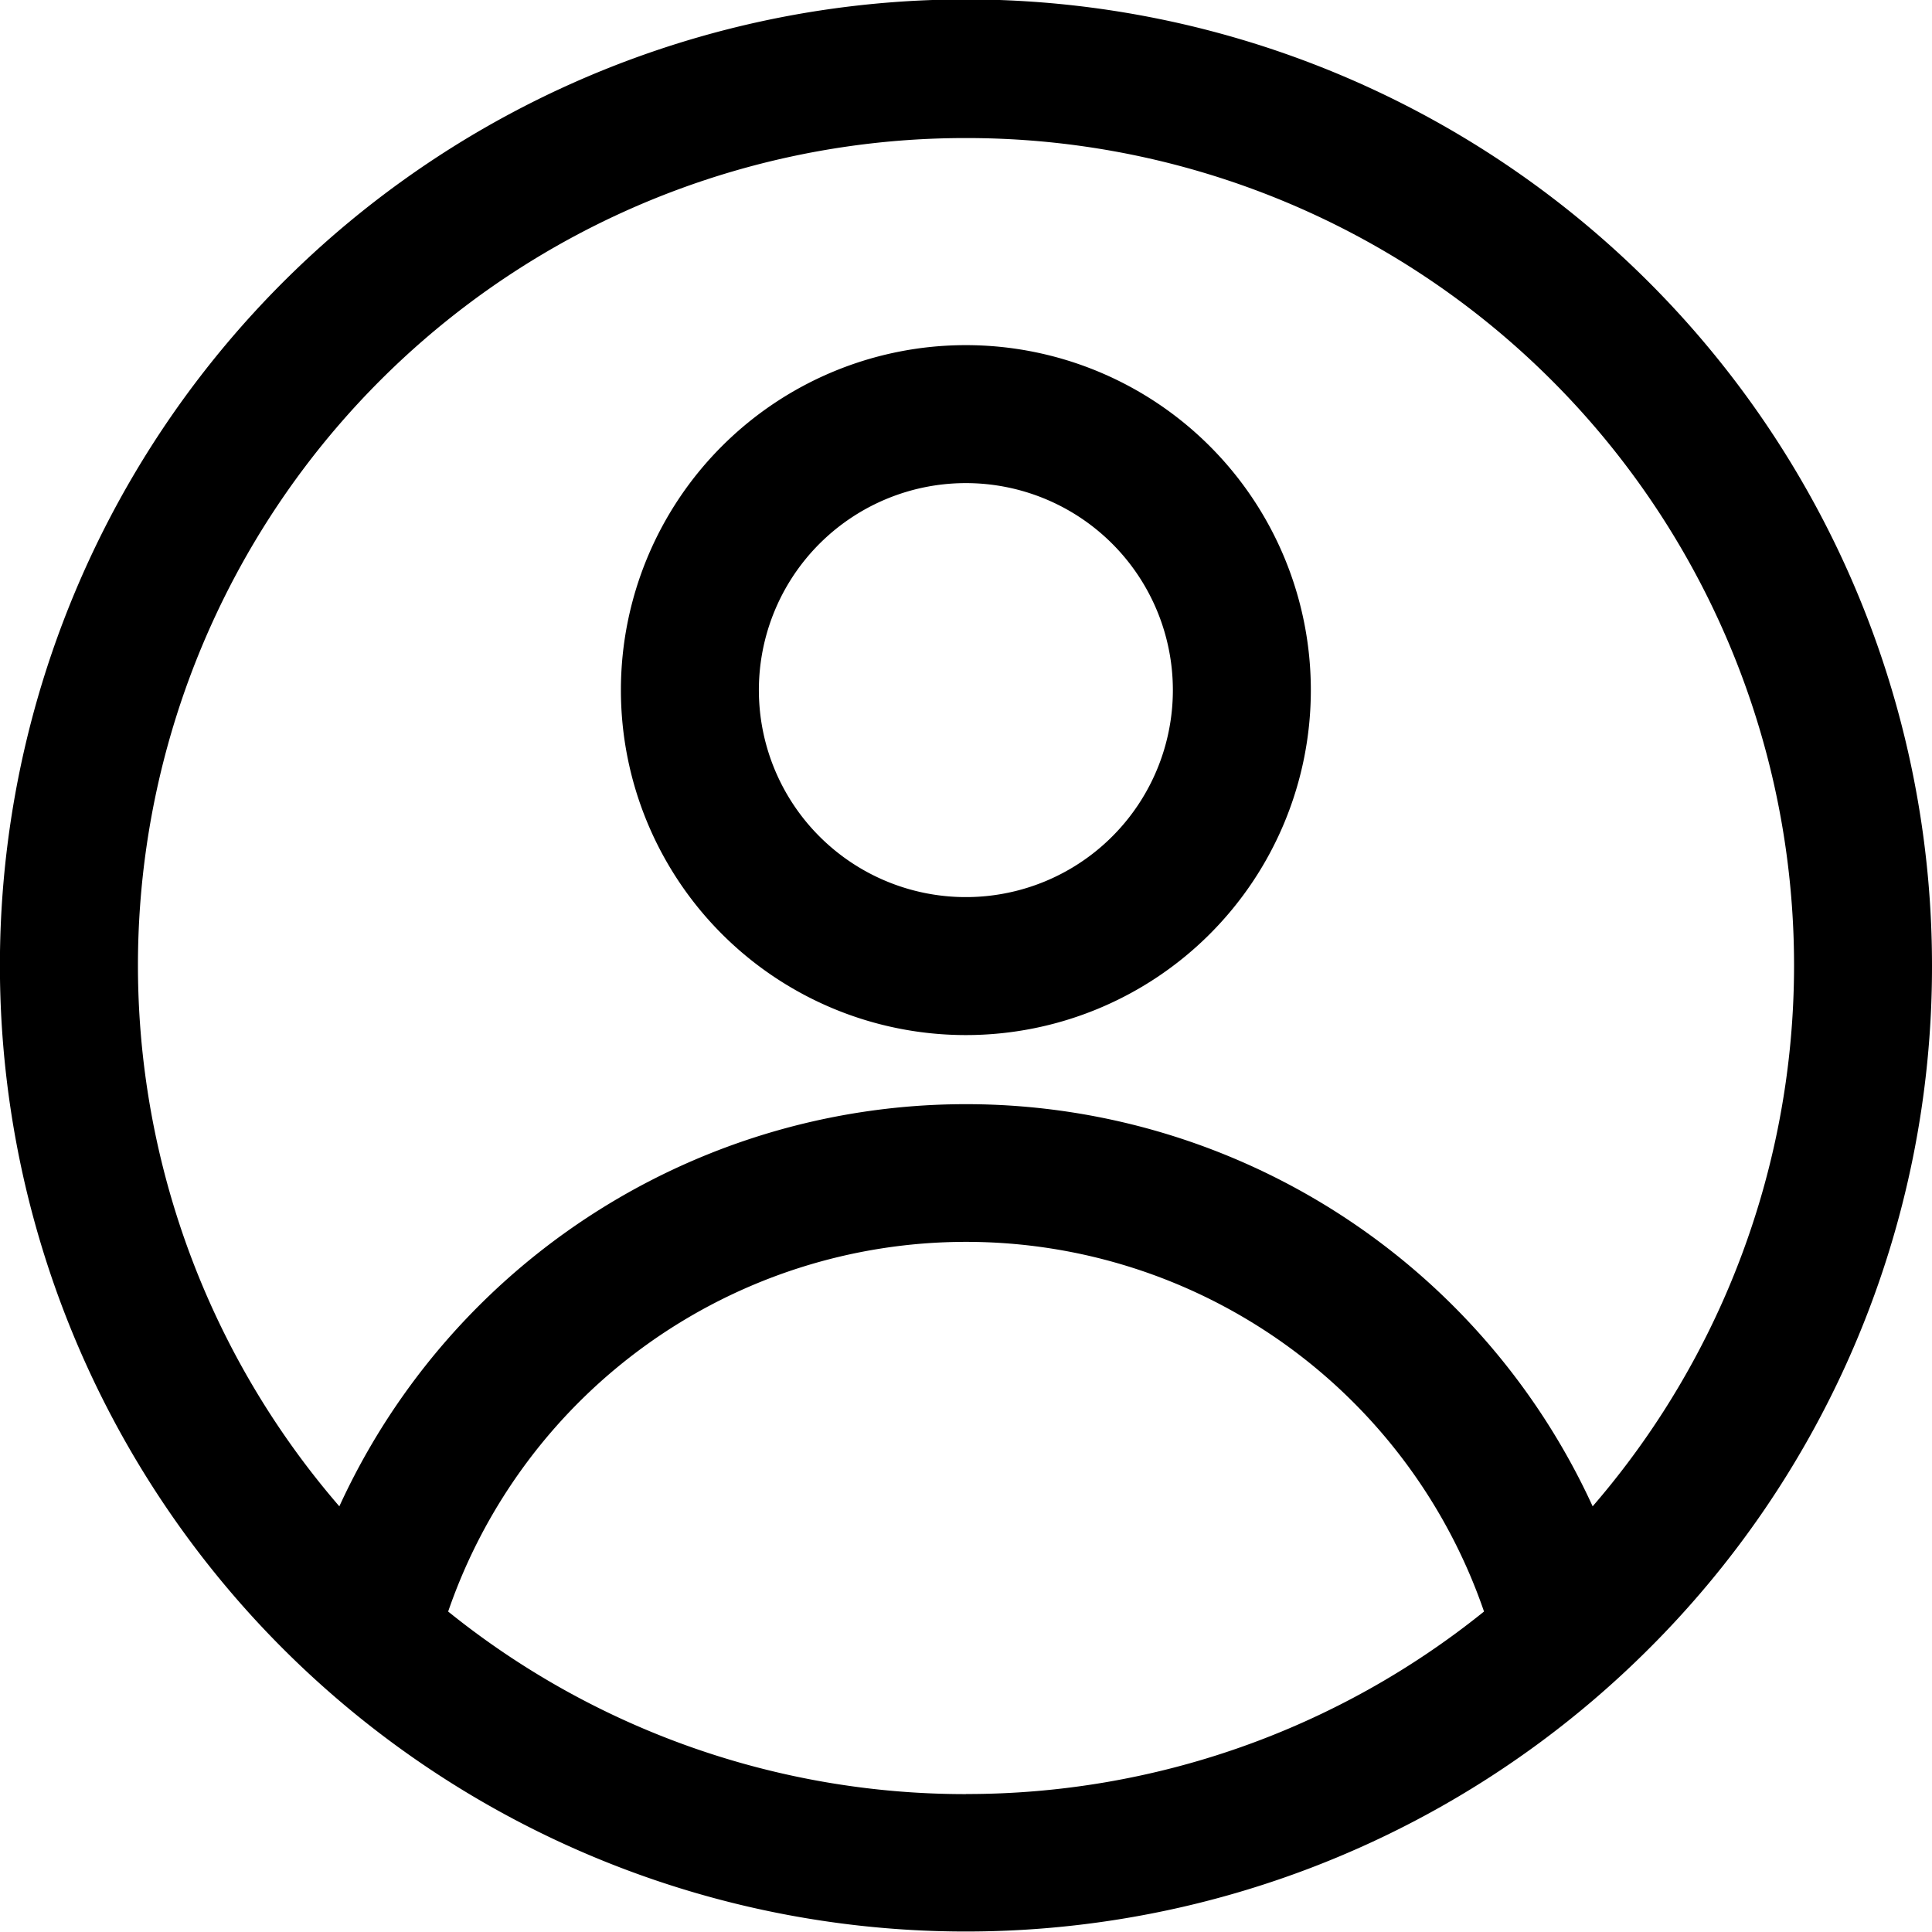 <svg xmlns="http://www.w3.org/2000/svg" width="21.999" height="22" viewBox="0 0 21.999 22"><path d="M18.716,18.849h0A11,11,0,1,1,22.017,11,10.961,10.961,0,0,1,18.716,18.849Zm-7.7,1.578a9.383,9.383,0,0,0,5.9-2.078,6.236,6.236,0,0,0-11.795,0A9.383,9.383,0,0,0,11.018,20.428Zm0-18.856A9.42,9.42,0,0,0,3.882,17.151a7.849,7.849,0,0,1,14.271,0A9.42,9.42,0,0,0,11.018,1.571Zm0,10.214a3.928,3.928,0,1,1,3.928-3.928A3.928,3.928,0,0,1,11.018,11.785Zm0-6.285a2.357,2.357,0,1,0,2.357,2.356A2.357,2.357,0,0,0,11.018,5.5Z" transform="translate(-0.018 0.001)"/></svg>